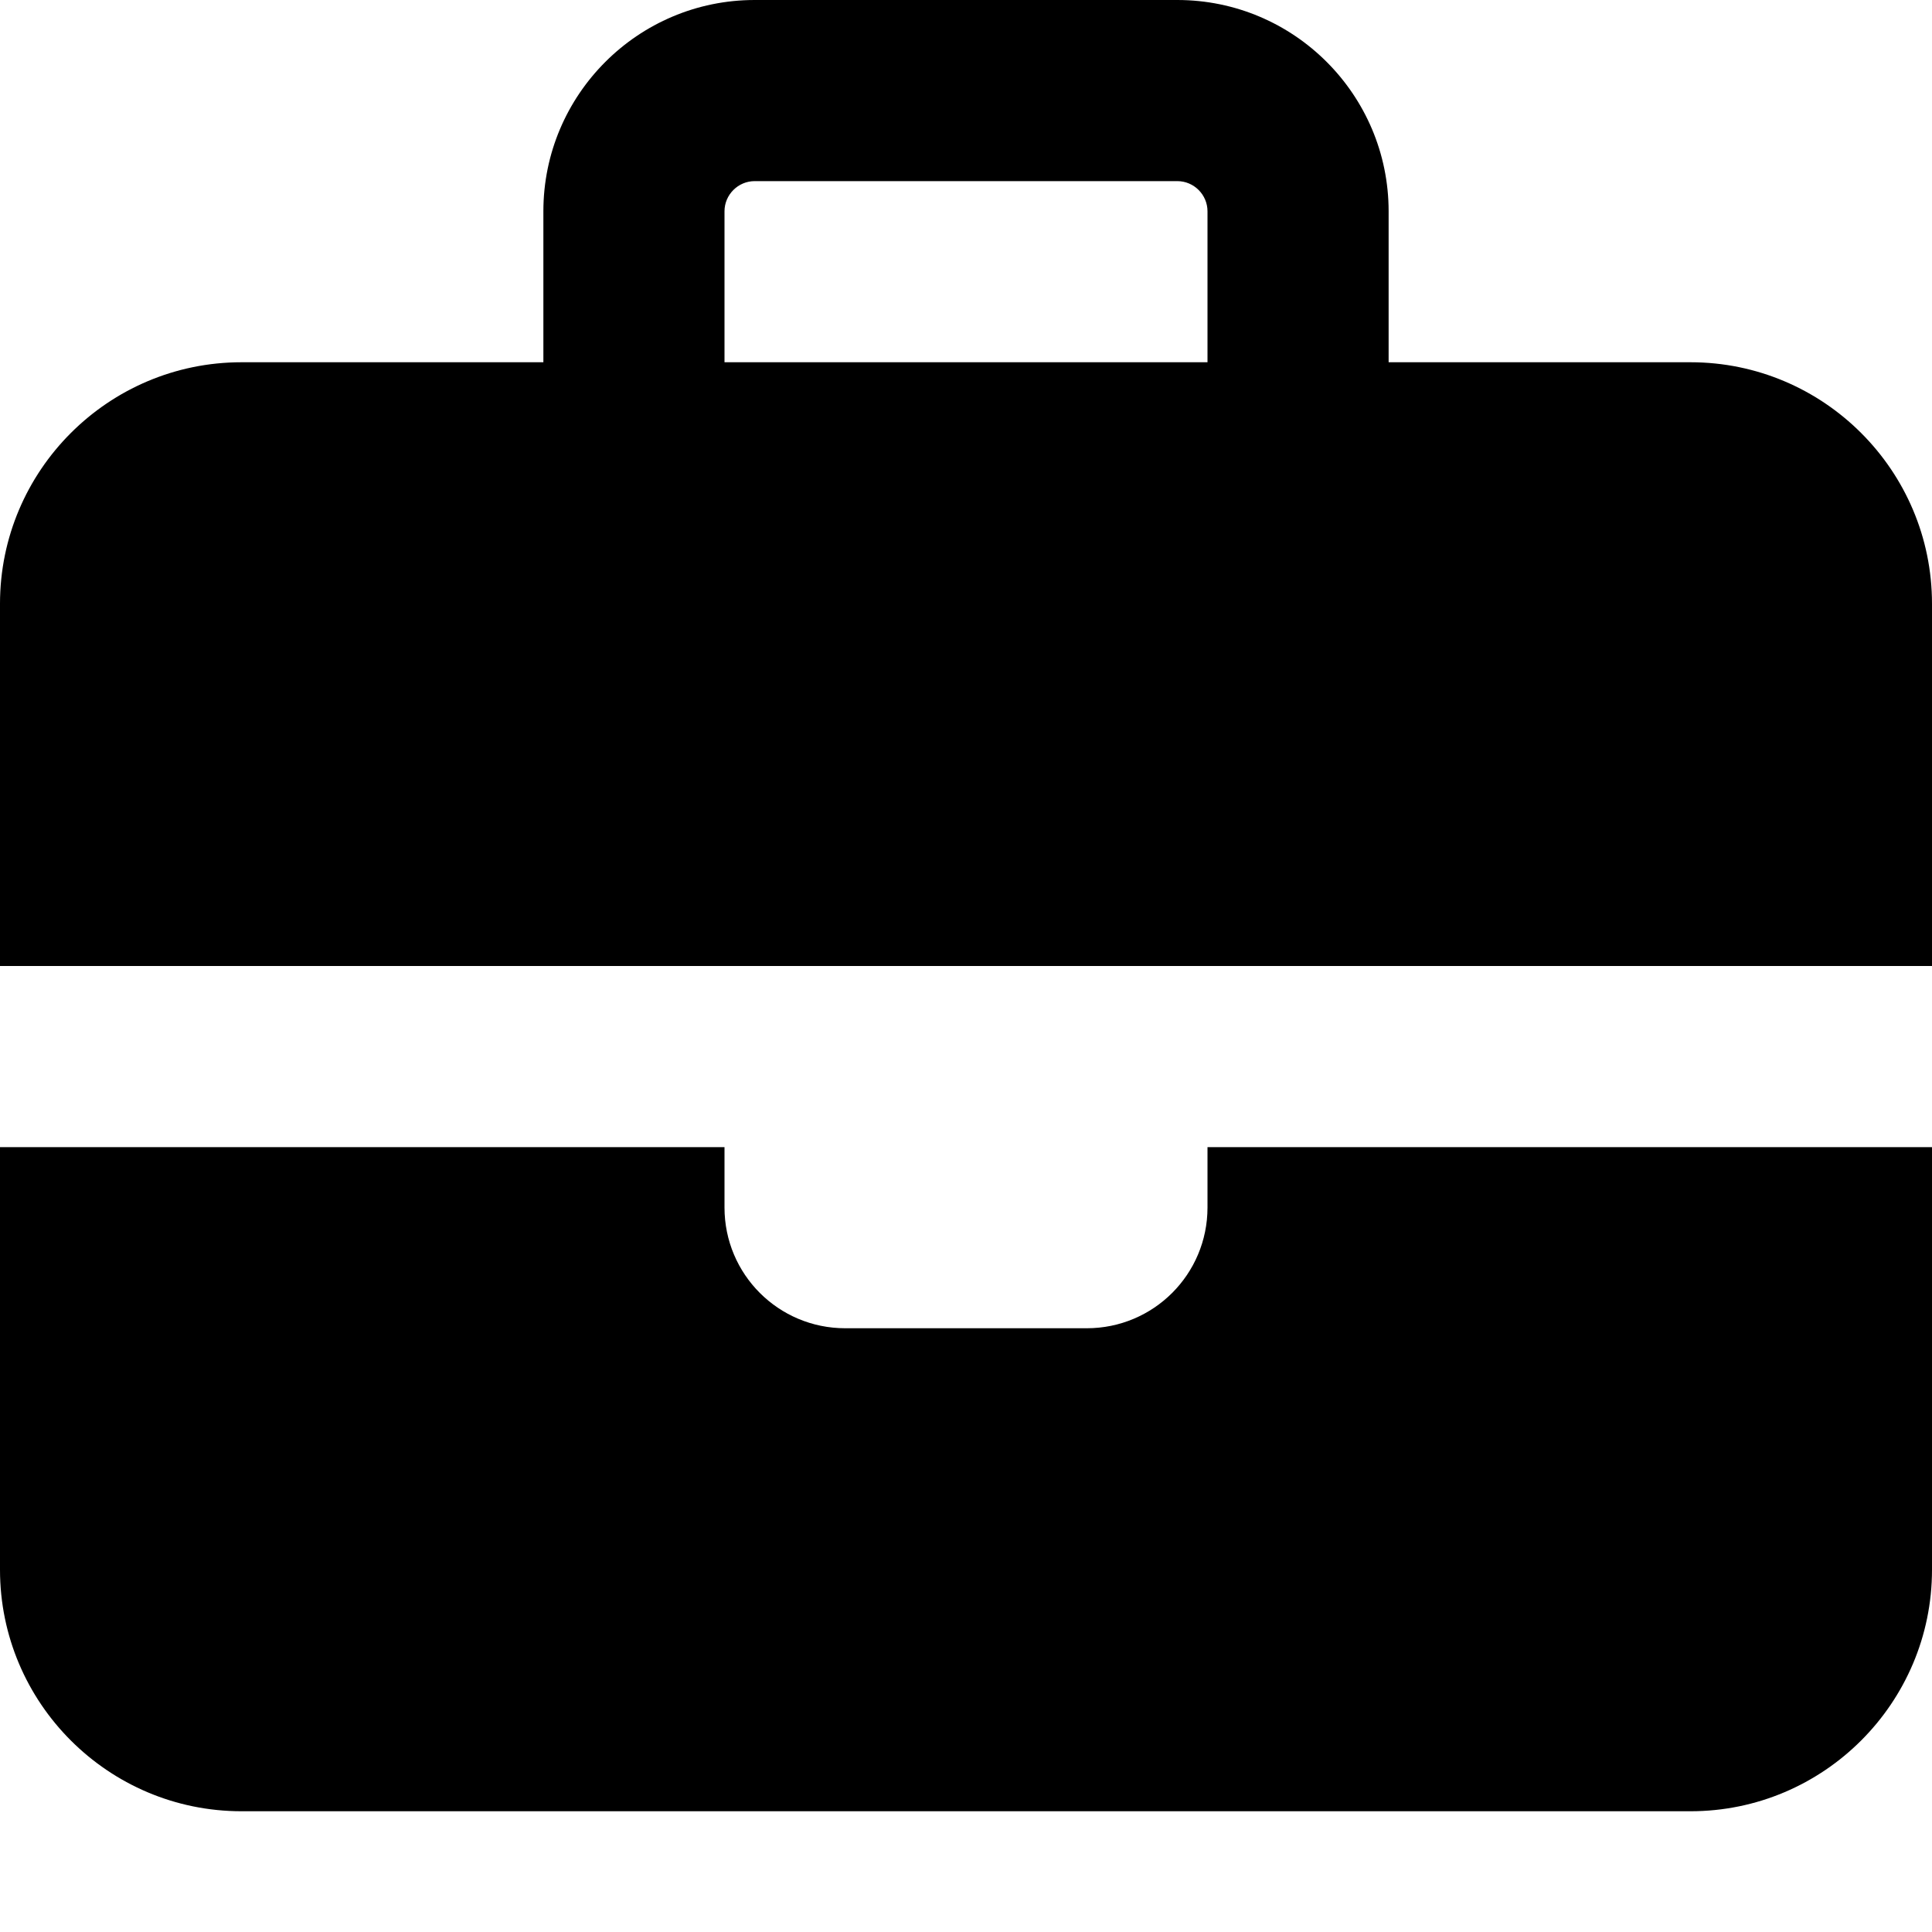 <svg xmlns="http://www.w3.org/2000/svg" viewBox="0 0 512 512"><!--! Font Awesome Free 7.1.0 by @fontawesome - https://fontawesome.com License - https://fontawesome.com/license/free (Icons: CC BY 4.0, Fonts: SIL OFL 1.1, Code: MIT License) Copyright 2025 Fonticons, Inc. --><path fill="currentColor" d="M200 48l112 0c4.4 0 8 3.6 8 8l0 40-128 0 0-40c0-4.4 3.6-8 8-8zm-56 8l0 40-80 0C28.7 96 0 124.7 0 160l0 96 512 0 0-96c0-35.3-28.7-64-64-64l-80 0 0-40c0-30.9-25.1-56-56-56L200 0c-30.9 0-56 25.1-56 56zM512 304l-192 0 0 16c0 17.7-14.3 32-32 32l-64 0c-17.7 0-32-14.3-32-32l0-16-192 0 0 112c0 35.3 28.7 64 64 64l384 0c35.3 0 64-28.7 64-64l0-112z"/></svg>